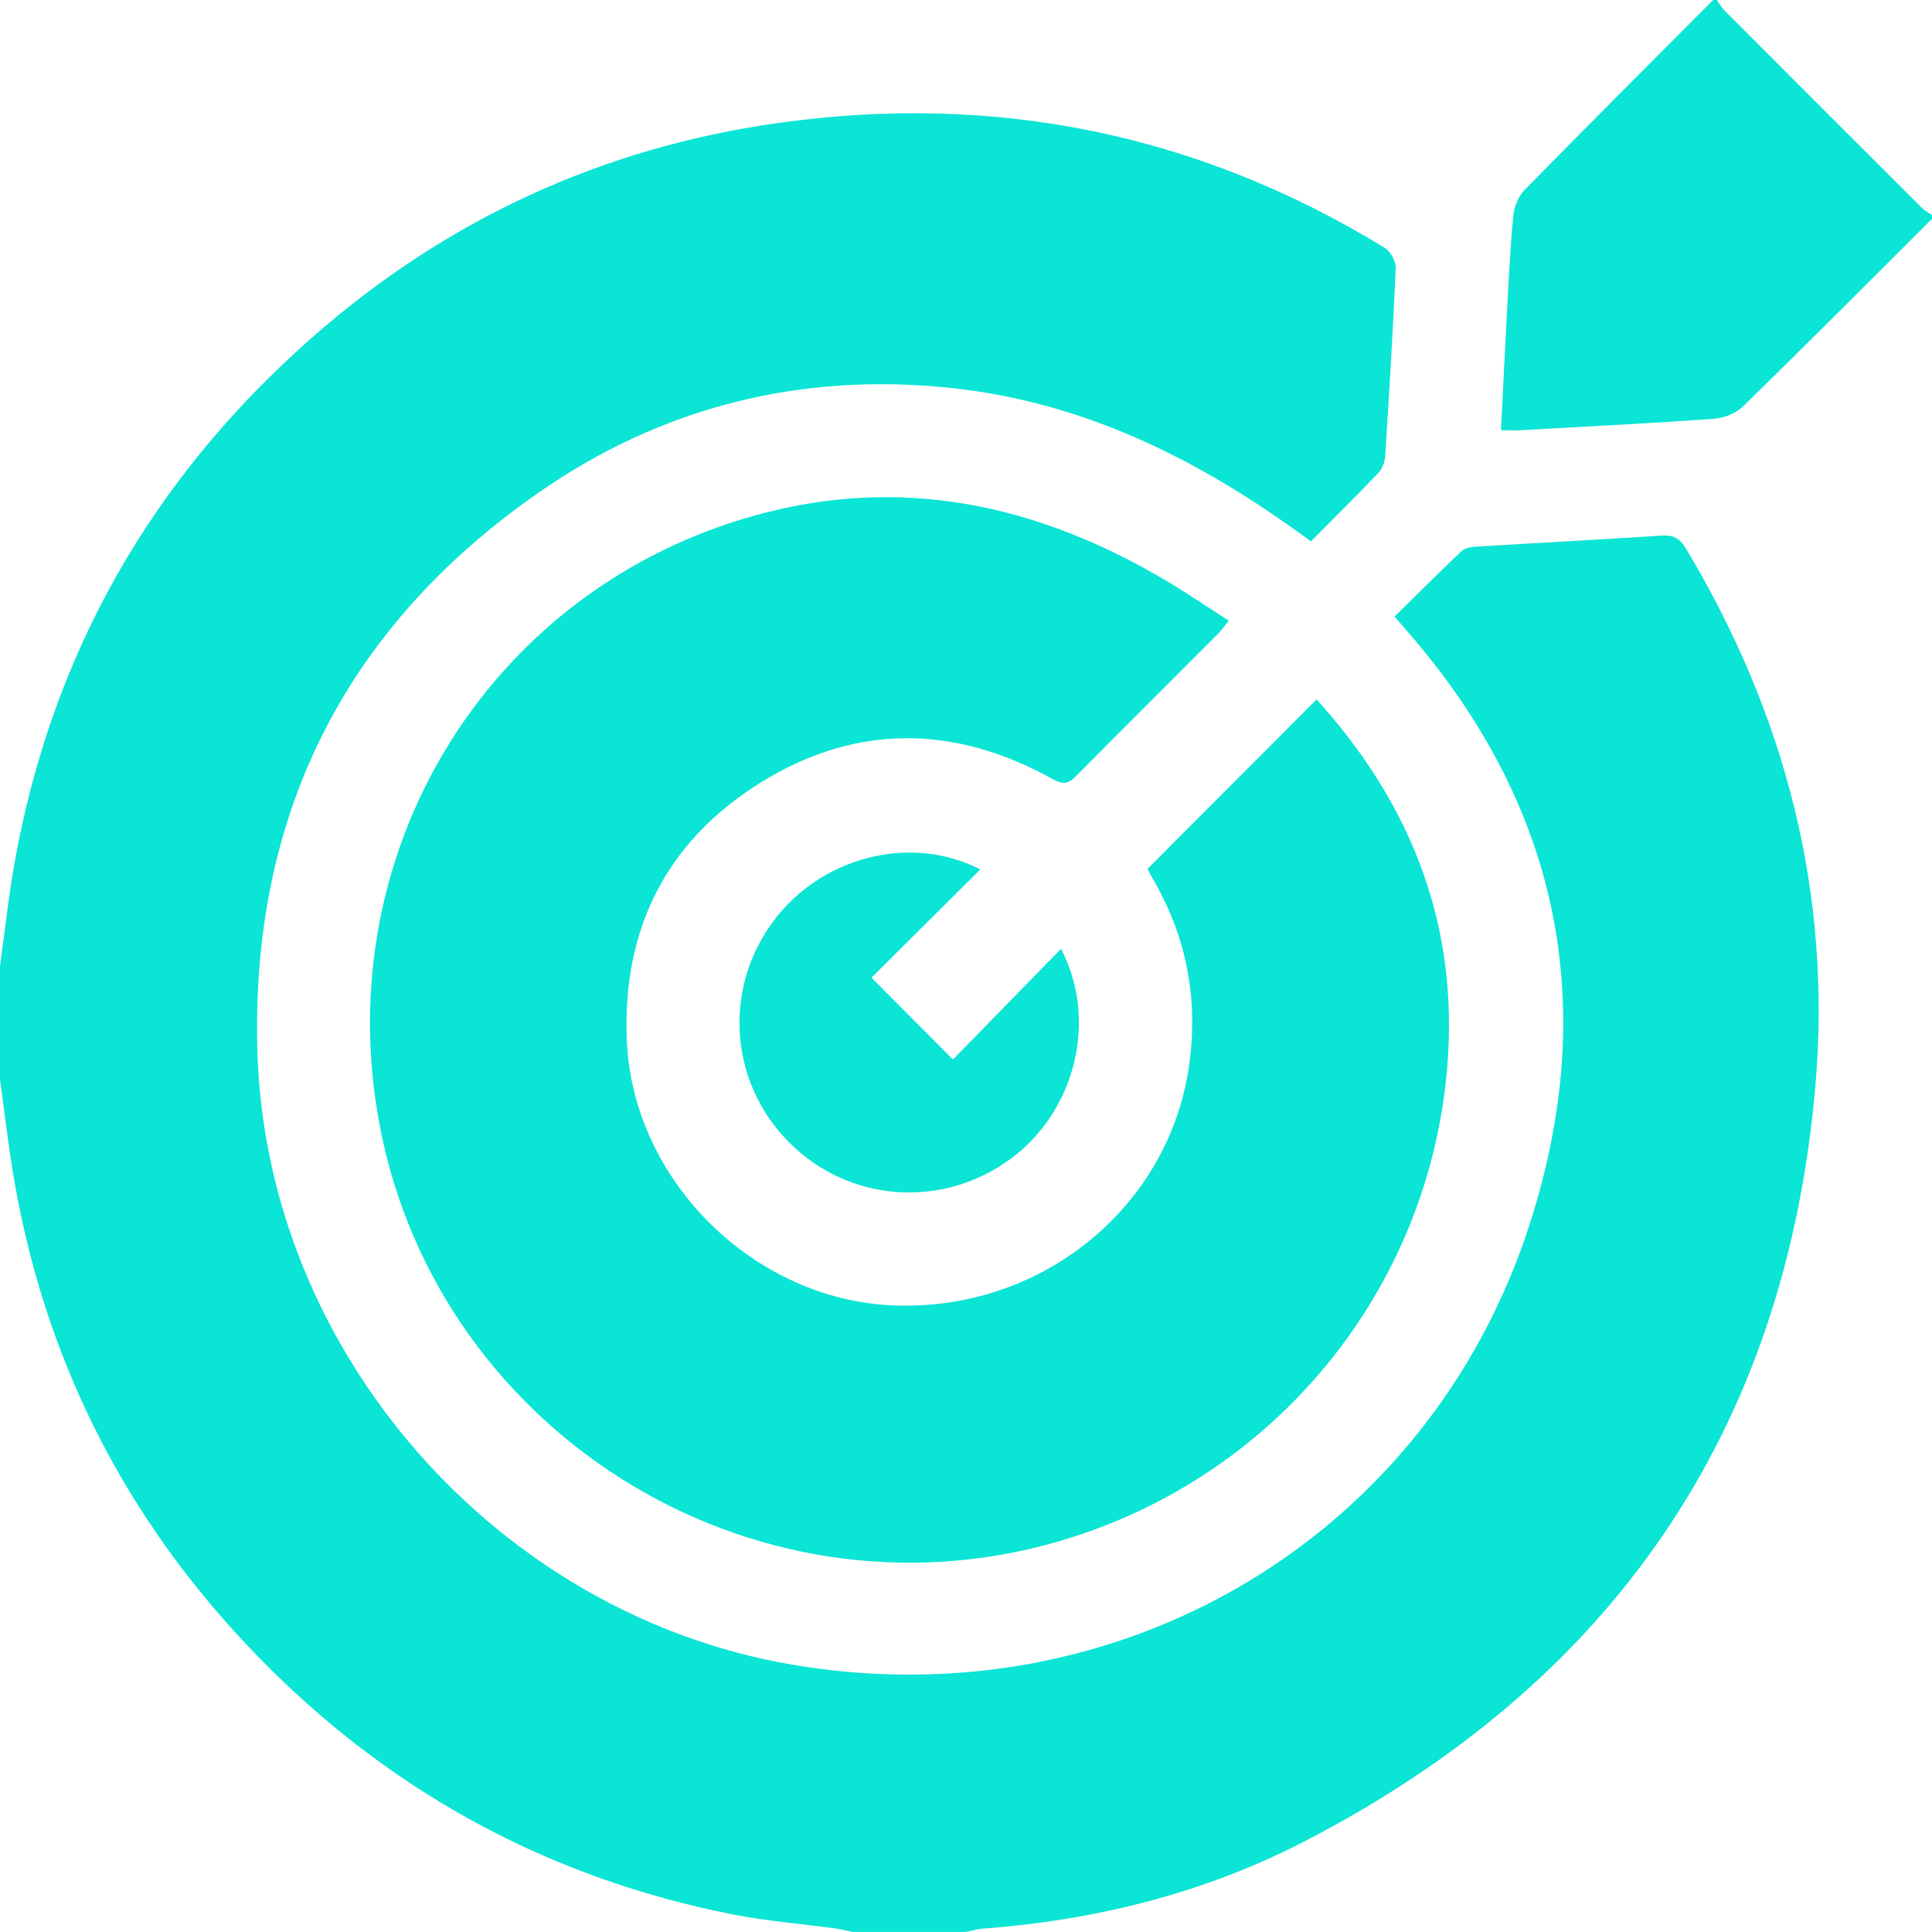 <svg width="74" height="74" viewBox="0 0 74 74" fill="none" xmlns="http://www.w3.org/2000/svg">
<g clip-path="url(#clip0_3237_79272)">
<path d="M0 37C0.187 35.669 0.328 34.329 0.565 33.007C2 25.014 5.816 18.348 11.89 12.983C17.041 8.433 23.046 5.652 29.851 4.704C38.135 3.55 45.892 5.118 53.045 9.497C53.267 9.632 53.469 10.017 53.459 10.277C53.355 12.682 53.209 15.087 53.054 17.49C53.041 17.706 52.939 17.962 52.791 18.117C51.962 18.988 51.106 19.834 50.214 20.734C49.977 20.564 49.767 20.414 49.557 20.263C45.602 17.438 41.326 15.378 36.428 14.86C30.666 14.249 25.341 15.584 20.612 18.88C13.17 24.066 9.57 31.308 9.863 40.363C10.235 51.829 19.059 61.831 30.33 63.758C42.87 65.903 54.718 58.911 58.591 46.888C61.3 38.478 59.72 30.831 53.866 24.137C53.741 23.992 53.615 23.848 53.415 23.616C54.274 22.77 55.118 21.926 55.984 21.105C56.105 20.992 56.329 20.951 56.51 20.94C58.89 20.793 61.27 20.67 63.65 20.514C64.095 20.485 64.34 20.62 64.569 21.001C68.388 27.363 70.177 34.242 69.529 41.639C68.371 54.874 61.701 64.471 49.944 70.539C46.098 72.524 41.945 73.551 37.624 73.873C37.414 73.888 37.208 73.956 37 73.998H32.664C32.456 73.956 32.25 73.9 32.04 73.871C30.706 73.688 29.359 73.582 28.041 73.322C21.202 71.965 15.29 68.822 10.343 63.916C5.138 58.753 1.844 52.559 0.565 45.325C0.331 44.003 0.185 42.666 0 41.336C0 39.891 0 38.445 0 37Z" fill="#0AE5D5"/>
<path d="M74 8.383C71.597 10.778 69.203 13.185 66.775 15.555C66.501 15.823 66.046 16.012 65.663 16.039C63.191 16.216 60.714 16.34 58.24 16.479C58.028 16.49 57.814 16.479 57.492 16.479C57.567 14.991 57.635 13.536 57.714 12.083C57.783 10.809 57.841 9.533 57.962 8.265C57.995 7.922 58.157 7.519 58.394 7.277C60.786 4.835 63.204 2.422 65.617 0C65.665 0 65.713 0 65.761 0C65.856 0.133 65.933 0.281 66.045 0.395C68.561 2.918 71.082 5.438 73.605 7.955C73.718 8.069 73.867 8.144 74 8.238V8.383Z" fill="#0AE5D5"/>
<path d="M43.955 33.277C46.129 31.099 48.268 28.956 50.43 26.79C53.885 30.608 55.76 35.059 55.471 40.303C54.988 49.077 49.044 56.539 40.606 59.021C28.739 62.511 16.365 54.685 14.432 42.469C12.804 32.18 18.959 22.51 28.916 19.743C34.528 18.184 39.727 19.321 44.637 22.225C45.443 22.701 46.217 23.231 47.065 23.773C46.909 23.965 46.807 24.119 46.68 24.247C44.861 26.072 43.03 27.887 41.221 29.721C40.914 30.032 40.708 30.057 40.313 29.837C36.572 27.756 32.782 27.711 29.143 29.968C25.509 32.223 23.809 35.628 24.012 39.906C24.262 45.238 28.878 49.776 34.2 50C39.879 50.239 44.782 46.25 45.547 40.798C45.909 38.218 45.435 35.821 44.113 33.585C44.042 33.464 43.982 33.333 43.953 33.279L43.955 33.277Z" fill="#0AE5D5"/>
<path d="M37.546 33.302C36.133 34.707 34.725 36.11 33.38 37.447C34.451 38.523 35.441 39.519 36.499 40.583C37.806 39.245 39.209 37.81 40.639 36.343C42.067 39.076 41.186 42.564 38.708 44.387C36.097 46.306 32.551 46.056 30.26 43.791C27.968 41.527 27.677 37.966 29.57 35.353C31.404 32.819 34.873 31.922 37.546 33.302Z" fill="#0AE5D5"/>
</g>
<defs>
<clipPath id="clip0_3237_79272">
<rect width="74" height="74" fill="white"/>
</clipPath>
</defs>
</svg>
